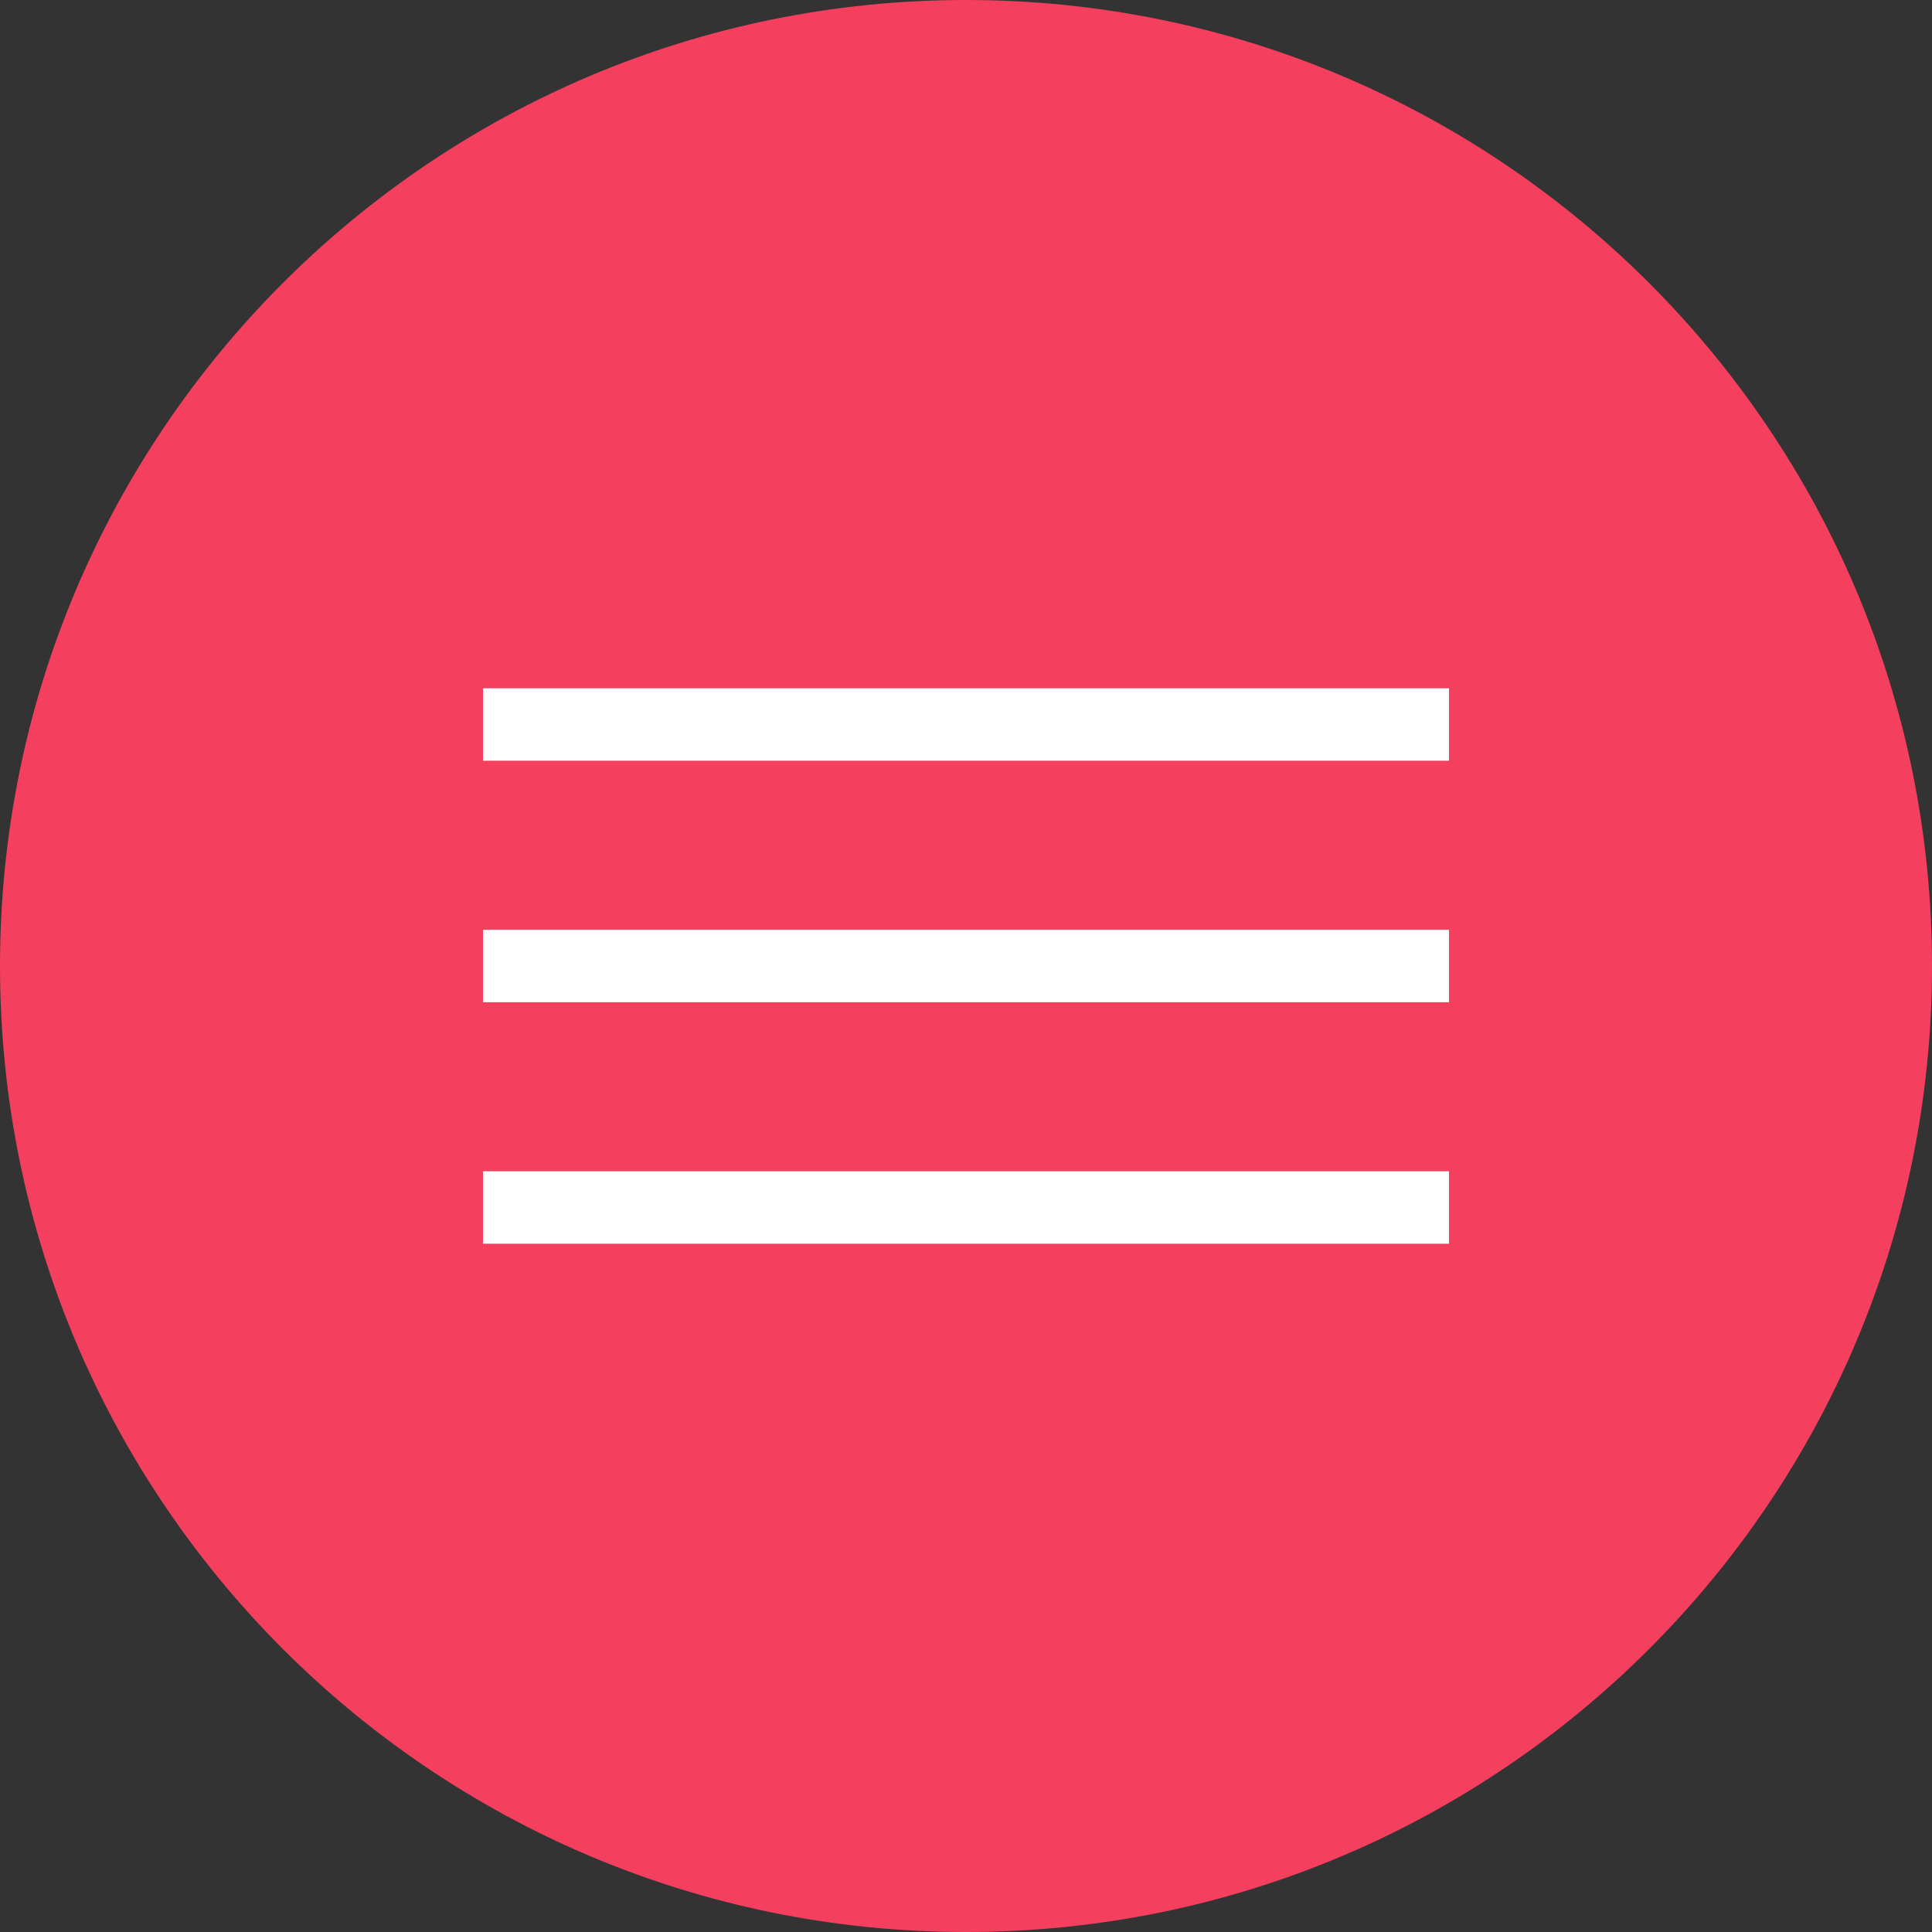 <?xml version="1.0" encoding="UTF-8"?>
<svg xmlns="http://www.w3.org/2000/svg" width="80" height="80" viewBox="0 0 80 80" fill="none">
  <rect x="0" y="0" width="80" height="80" fill="#333333" stroke="none"/>
  <path d="M40 80C62.091 80 80 62.091 80 40C80 17.909 62.091 0 40 0C17.909 0 0 17.909 0 40C0 62.091 17.909 80 40 80Z" fill="#F43F5E"></path>
  <path d="M20 30H60ZM20 40H60ZM20 50H60Z" fill="black"></path>
  <path d="M20 30H60M20 40H60M20 50H60" stroke="white" stroke-width="3"></path>
</svg>
